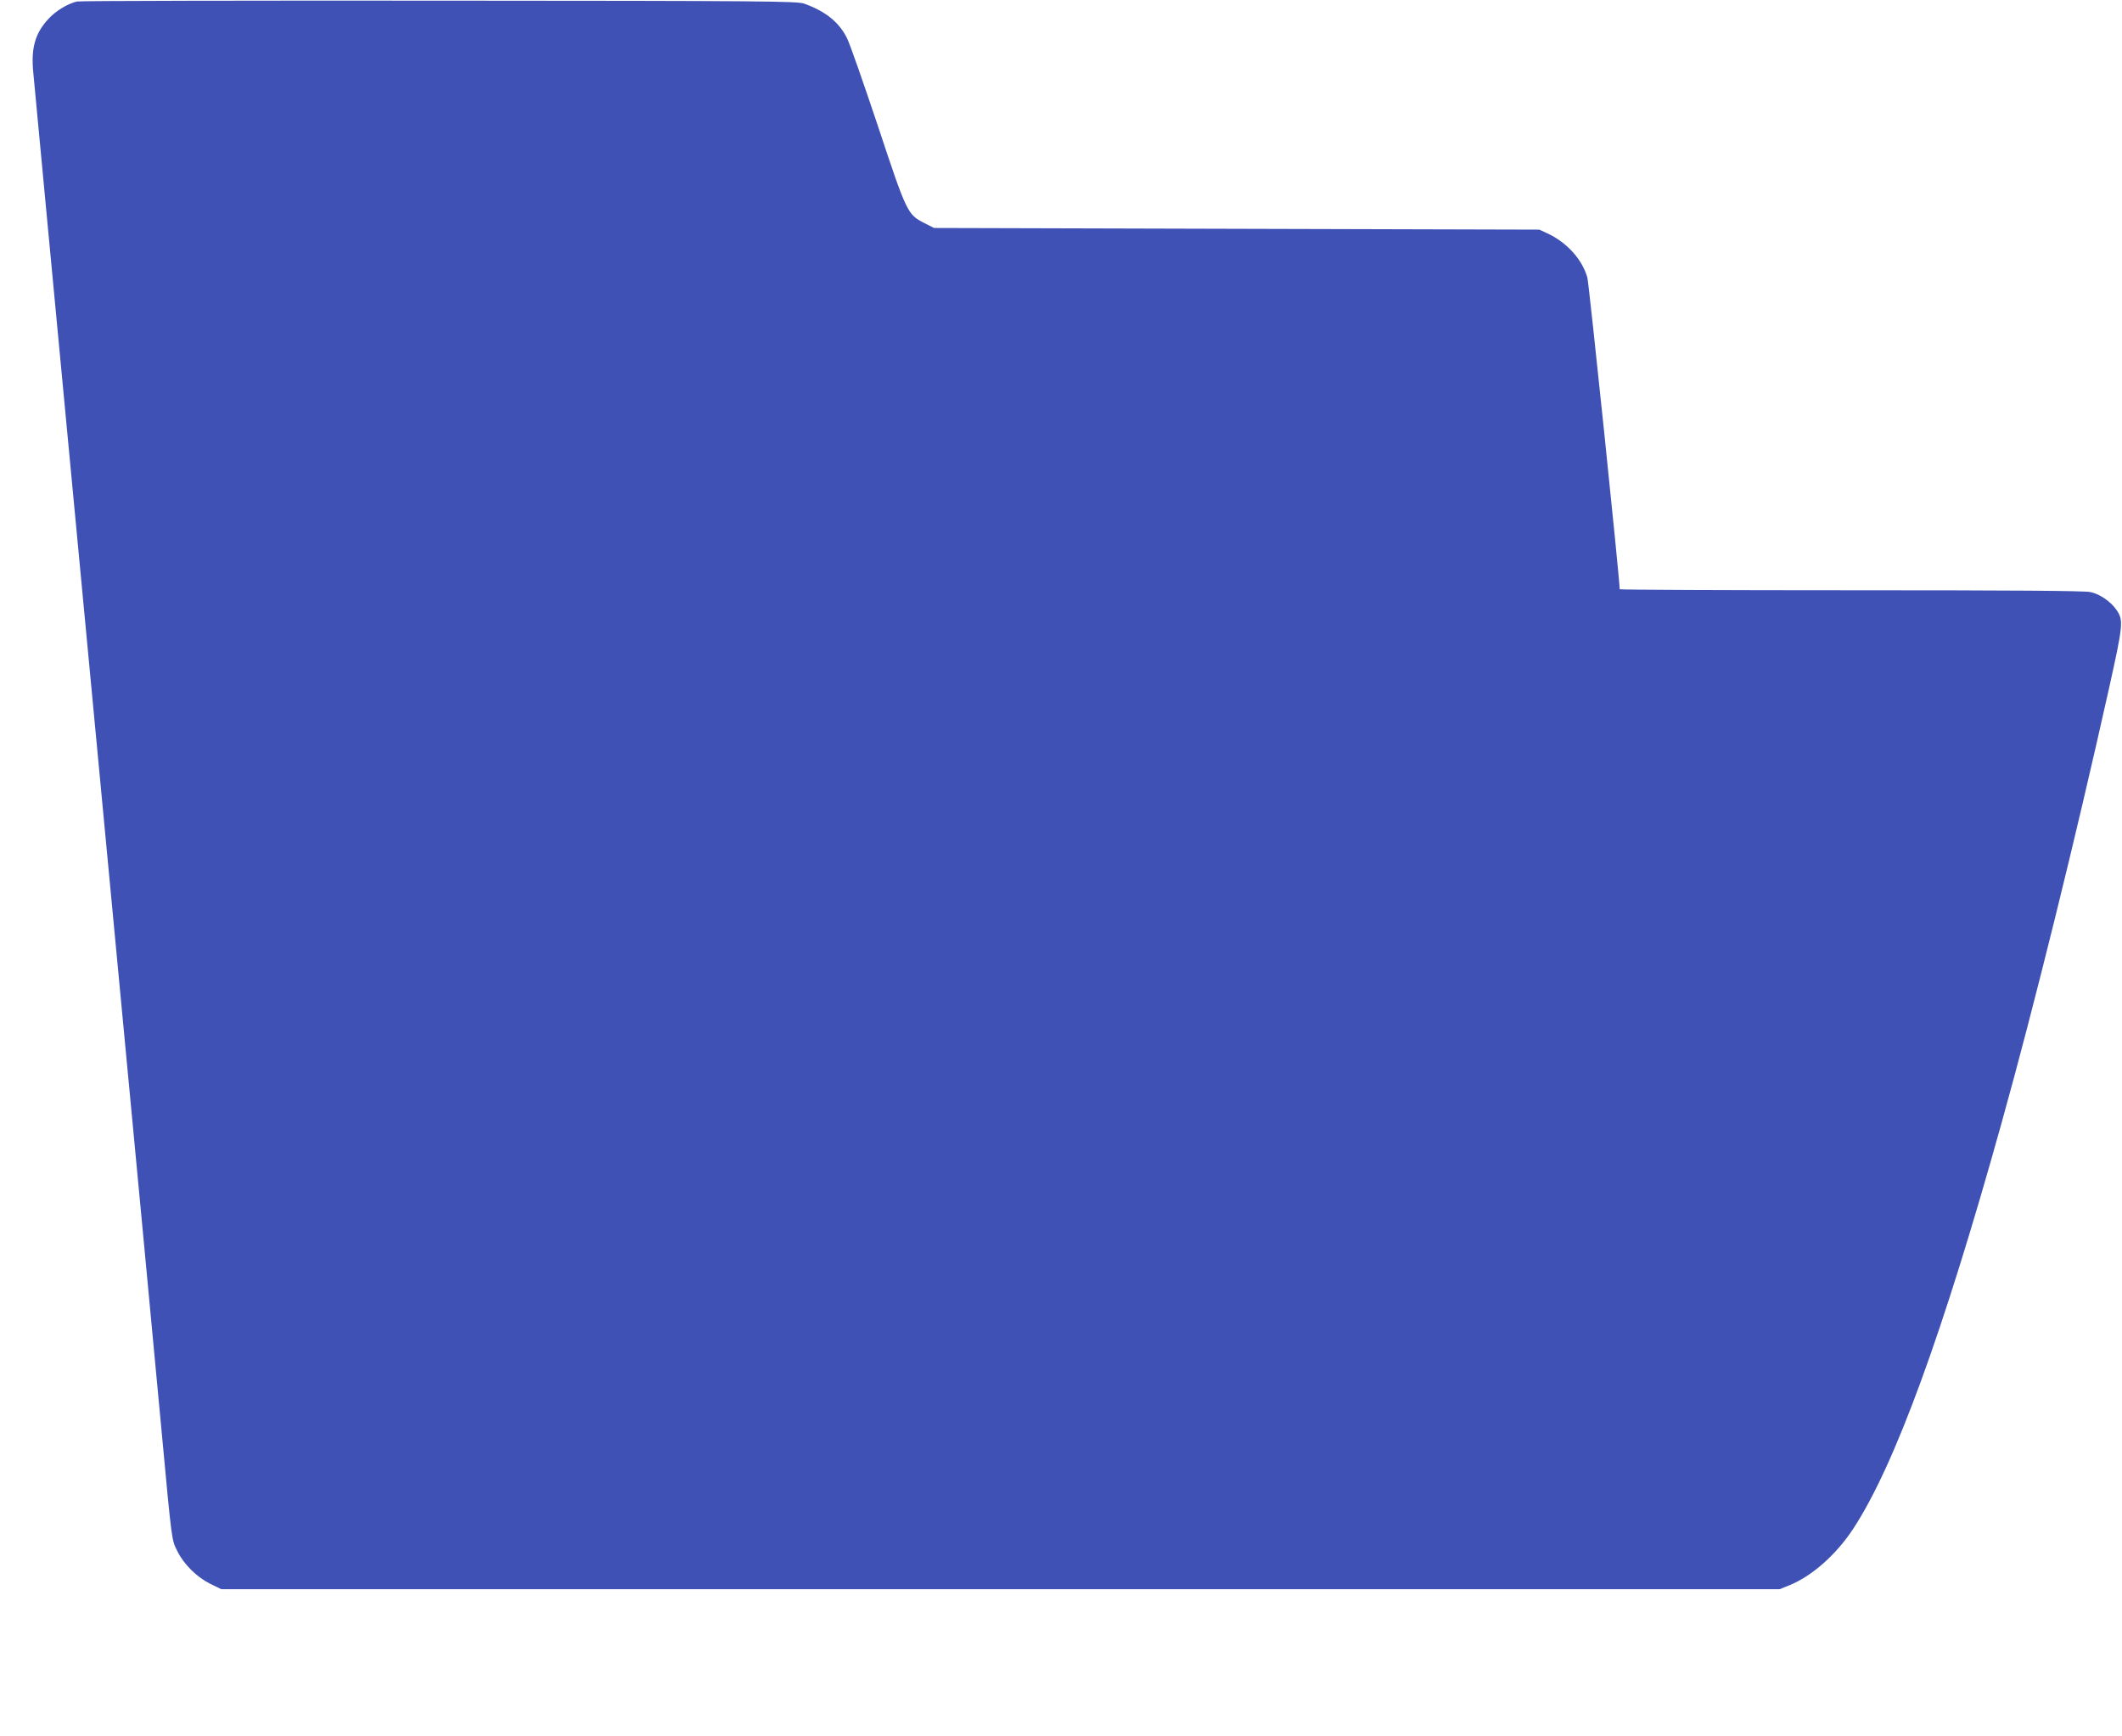 <?xml version="1.0" standalone="no"?>
<!DOCTYPE svg PUBLIC "-//W3C//DTD SVG 20010904//EN"
 "http://www.w3.org/TR/2001/REC-SVG-20010904/DTD/svg10.dtd">
<svg version="1.0" xmlns="http://www.w3.org/2000/svg"
 width="1280pt" height="1047pt" viewBox="0 0 1280 1047"
 preserveAspectRatio="xMidYMid meet">
<g transform="translate(0,1047) scale(0.1,-0.1)"
fill="#3f51b5" stroke="none">
<path d="M464 10461 c-57 -14 -125 -55 -170 -103 -83 -88 -108 -179 -93 -328
5 -52 45 -477 89 -945 44 -467 107 -1133 140 -1480 33 -346 96 -1012 140
-1480 44 -467 107 -1133 140 -1480 91 -959 214 -2263 265 -2810 63 -677 60
-650 95 -721 39 -79 117 -156 199 -197 l66 -32 4700 0 4700 0 57 23 c137 55
284 185 387 342 250 381 541 1178 894 2445 200 717 444 1706 648 2620 86 388
89 413 46 476 -34 50 -100 96 -157 108 -35 8 -475 11 -1445 11 -767 0 -1395 3
-1395 6 0 62 -185 1844 -195 1880 -31 110 -125 213 -242 267 l-48 22 -1826 5
-1825 5 -59 30 c-101 52 -105 59 -280 587 -87 260 -170 498 -186 528 -48 97
-130 162 -258 208 -42 15 -232 17 -2201 18 -1185 1 -2169 -1 -2186 -5z"/>
</g>
</svg>

